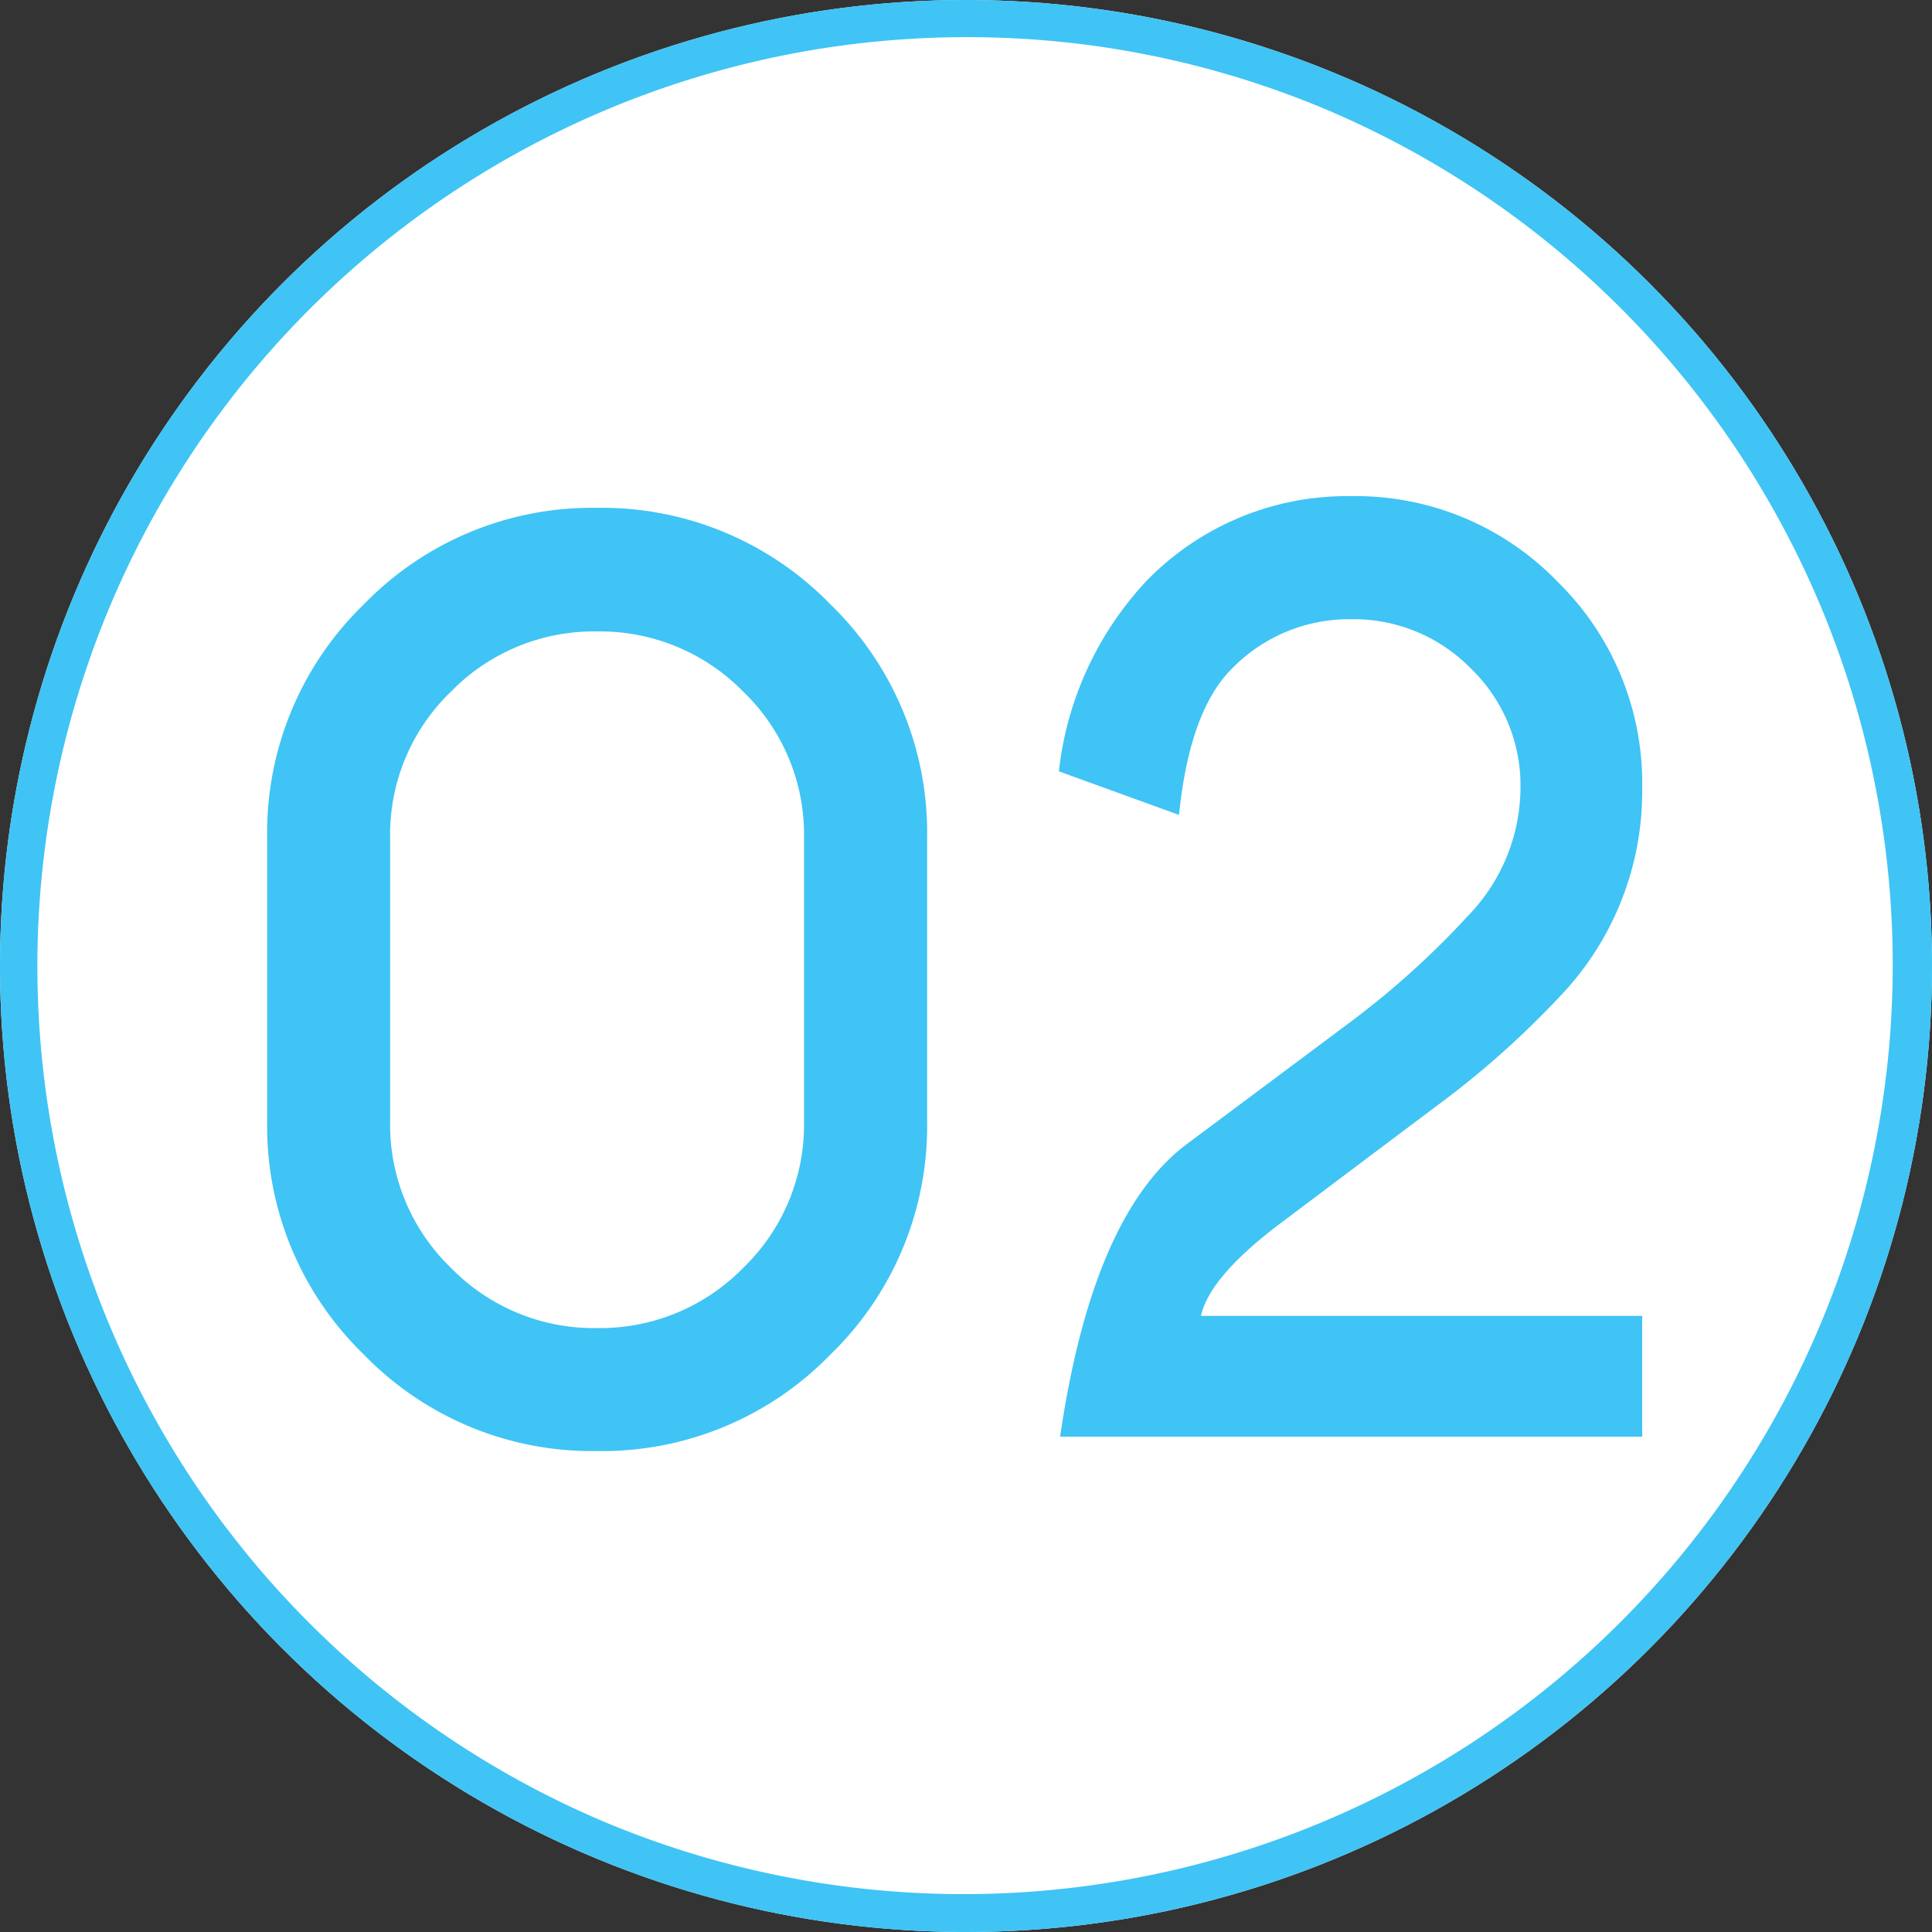 <svg xmlns="http://www.w3.org/2000/svg" width="78" height="78"><rect width="100%" height="100%" fill="#333333" stroke="none"/><g transform="translate(-529 -1972)"><circle cx="39" cy="39" r="39" transform="translate(529 1972)" fill="#fff"/><path d="M568 1973.5a37.51 37.51 0 00-14.6 72.054 37.512 37.512 0 0029.2-69.108 37.264 37.264 0 00-14.6-2.946m0-1.5a39 39 0 11-39 39 39 39 0 0139-39z" fill="#3fc4f5"/><path d="M561.461 2005.813a8 8 0 00-2.449-5.883 8.082 8.082 0 00-5.918-2.437 8.055 8.055 0 00-5.894 2.437 8 8 0 00-2.45 5.883v11.461a8.024 8.024 0 002.45 5.906 8.055 8.055 0 005.895 2.438 8.082 8.082 0 005.917-2.438 8.024 8.024 0 002.449-5.906zm4.969 11.46a12.825 12.825 0 01-3.9 9.41 12.852 12.852 0 01-9.434 3.9 12.825 12.825 0 01-9.41-3.9 12.825 12.825 0 01-3.9-9.41v-11.46a12.825 12.825 0 013.9-9.41 12.825 12.825 0 019.41-3.9 12.852 12.852 0 019.434 3.9 12.825 12.825 0 013.9 9.41zM571.8 2030q1.313-8.977 5.133-11.824t6.516-4.863a34.455 34.455 0 004.816-4.336 7.467 7.467 0 002.121-5.156 6.556 6.556 0 00-2-4.828 6.614 6.614 0 00-4.847-1.993 6.6 6.6 0 00-4.8 1.992q-1.716 1.708-2.139 5.908l-4.85-1.759a13.408 13.408 0 013.492-7.641 11.271 11.271 0 018.3-3.469 11.326 11.326 0 018.332 3.445 11.384 11.384 0 013.426 8.344 11.97 11.97 0 01-3.328 8.414 36.6 36.6 0 01-4.91 4.371q-2.8 2.1-6.223 4.676-3 2.227-3.352 3.844H595.3V2030z" fill="#3fc4f5"/></g></svg>